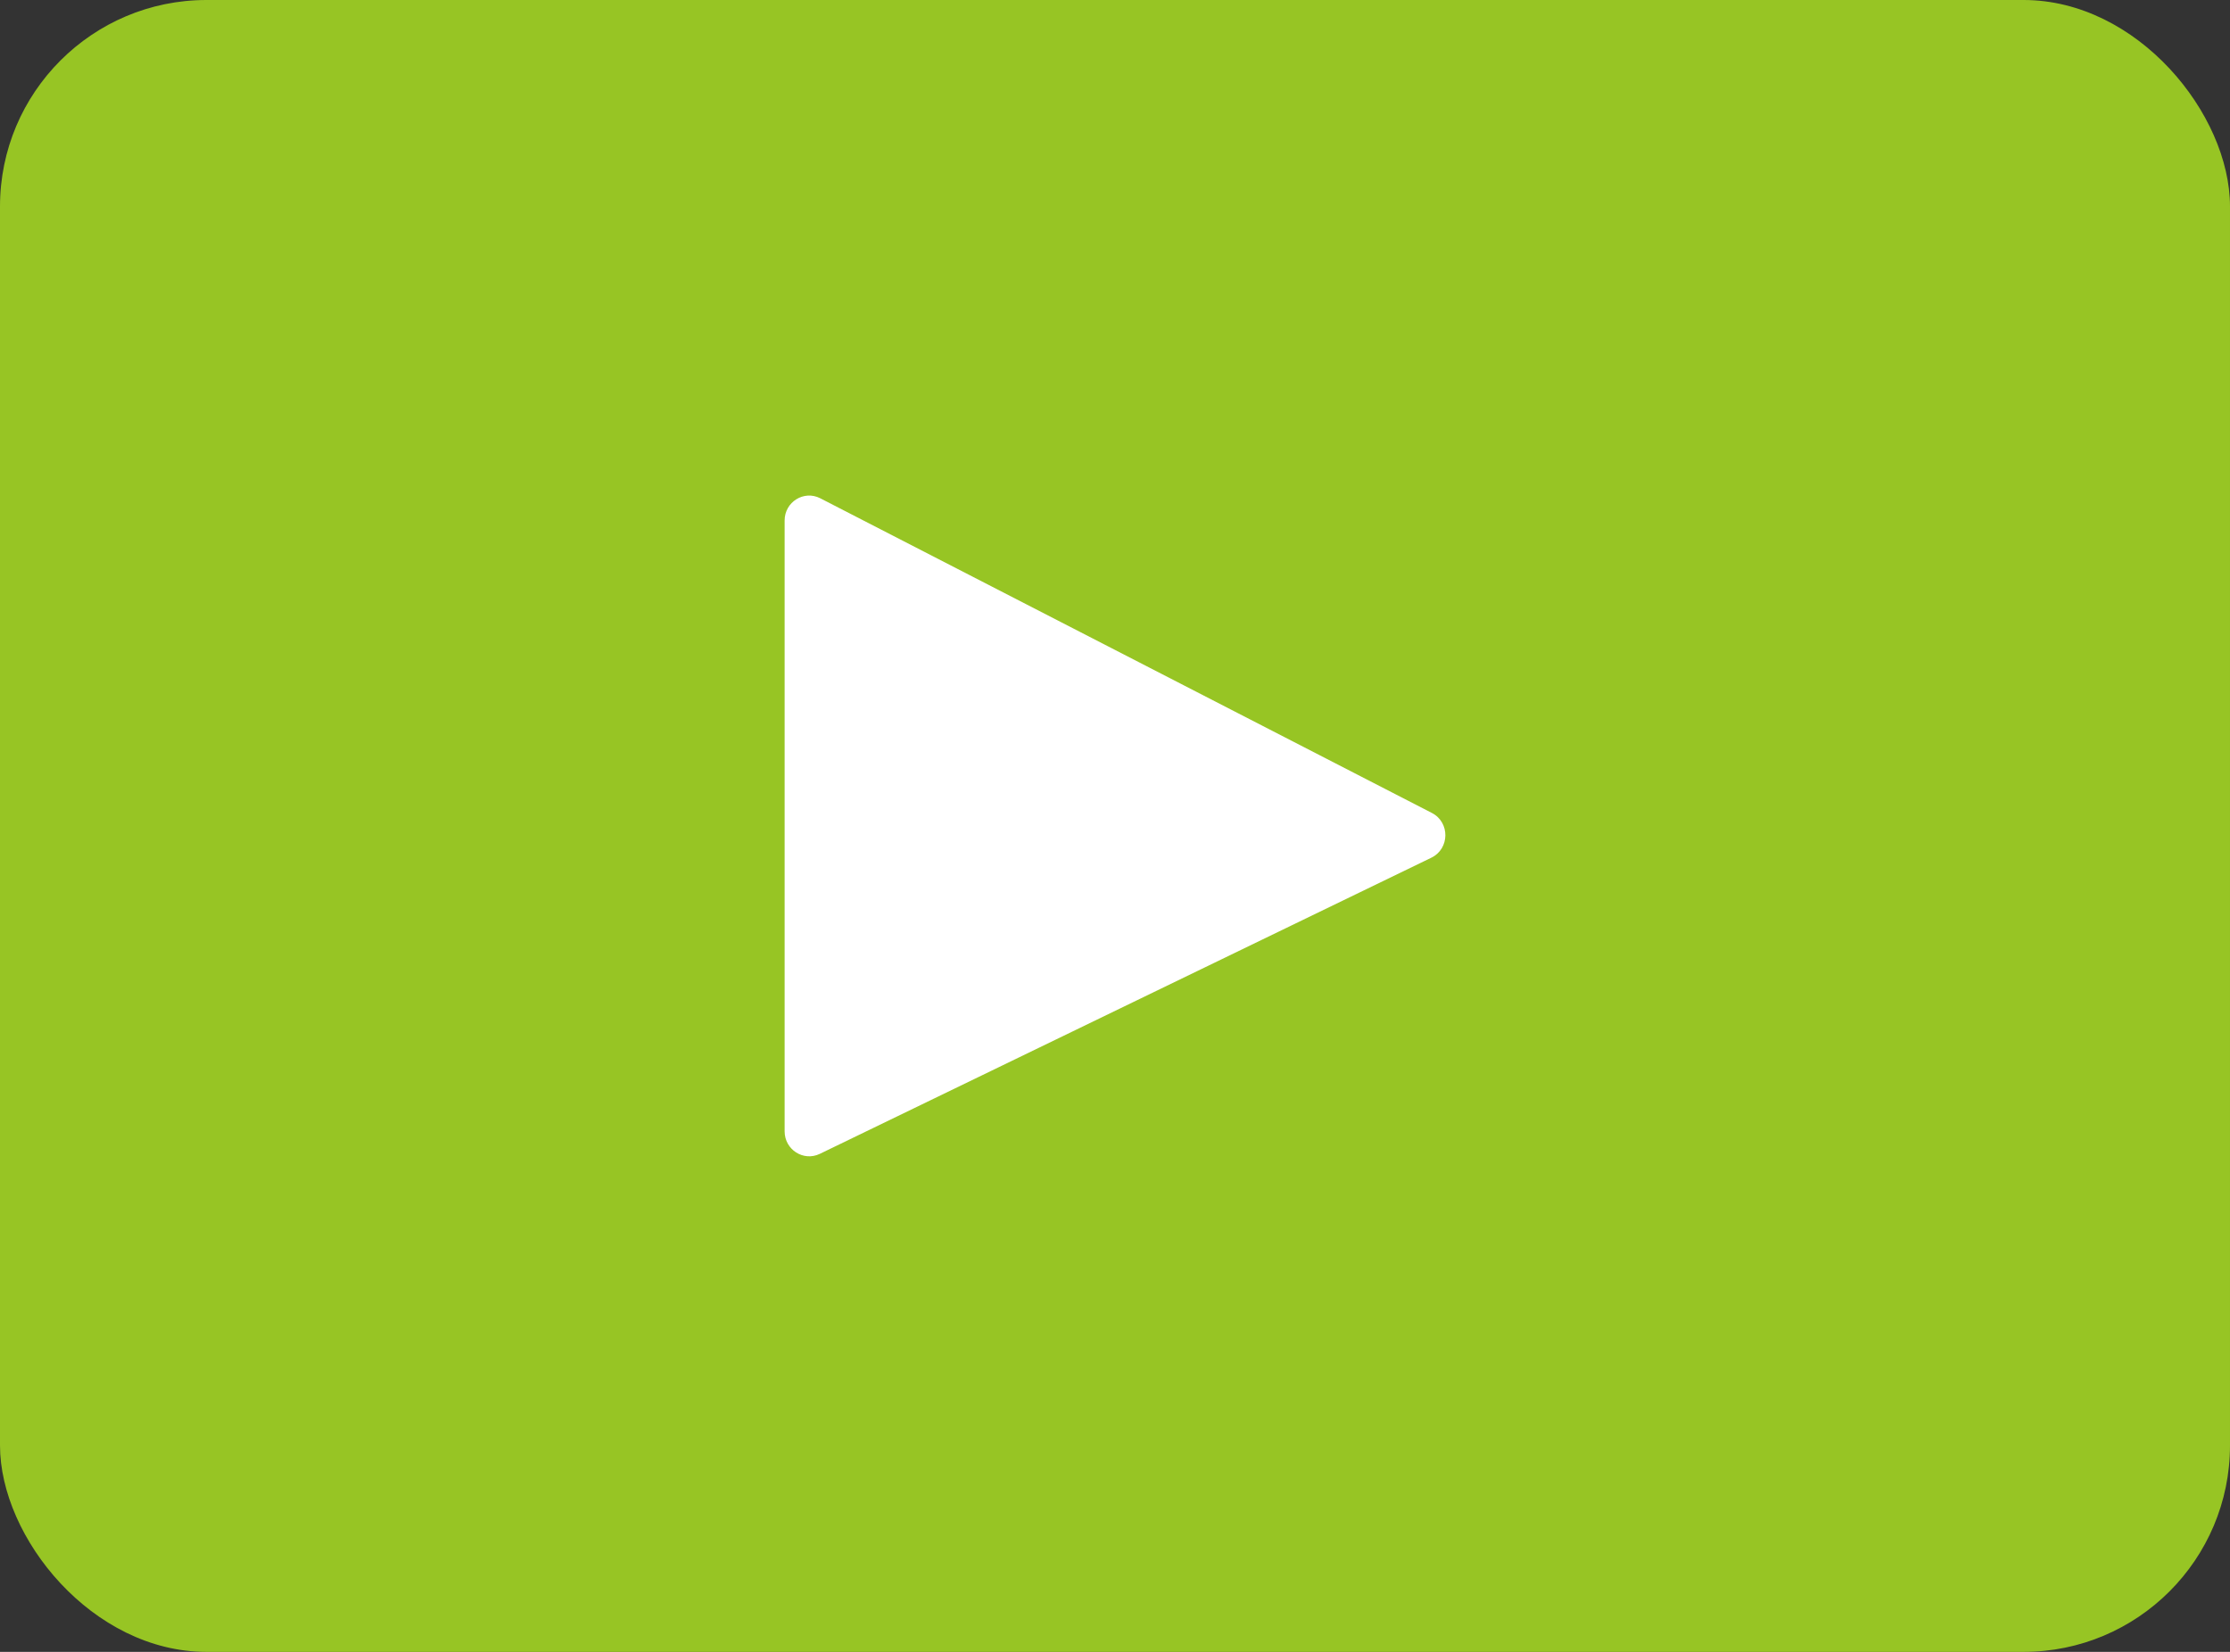 <svg width="54" height="40" viewBox="0 0 54 40" fill="none" xmlns="http://www.w3.org/2000/svg">
<rect x="0" y="0" width="54" height="40" fill="#333333" stroke="none"/>
<rect width="54" height="40" rx="5" fill="#97C524"/>
<path d="M34.661 20.769L19.851 27.941C19.456 28.131 19 27.839 19 27.396V12.604C19 12.154 19.468 11.863 19.863 12.066L34.674 19.686C35.114 19.912 35.107 20.553 34.661 20.769Z" fill="white"/>
</svg>
